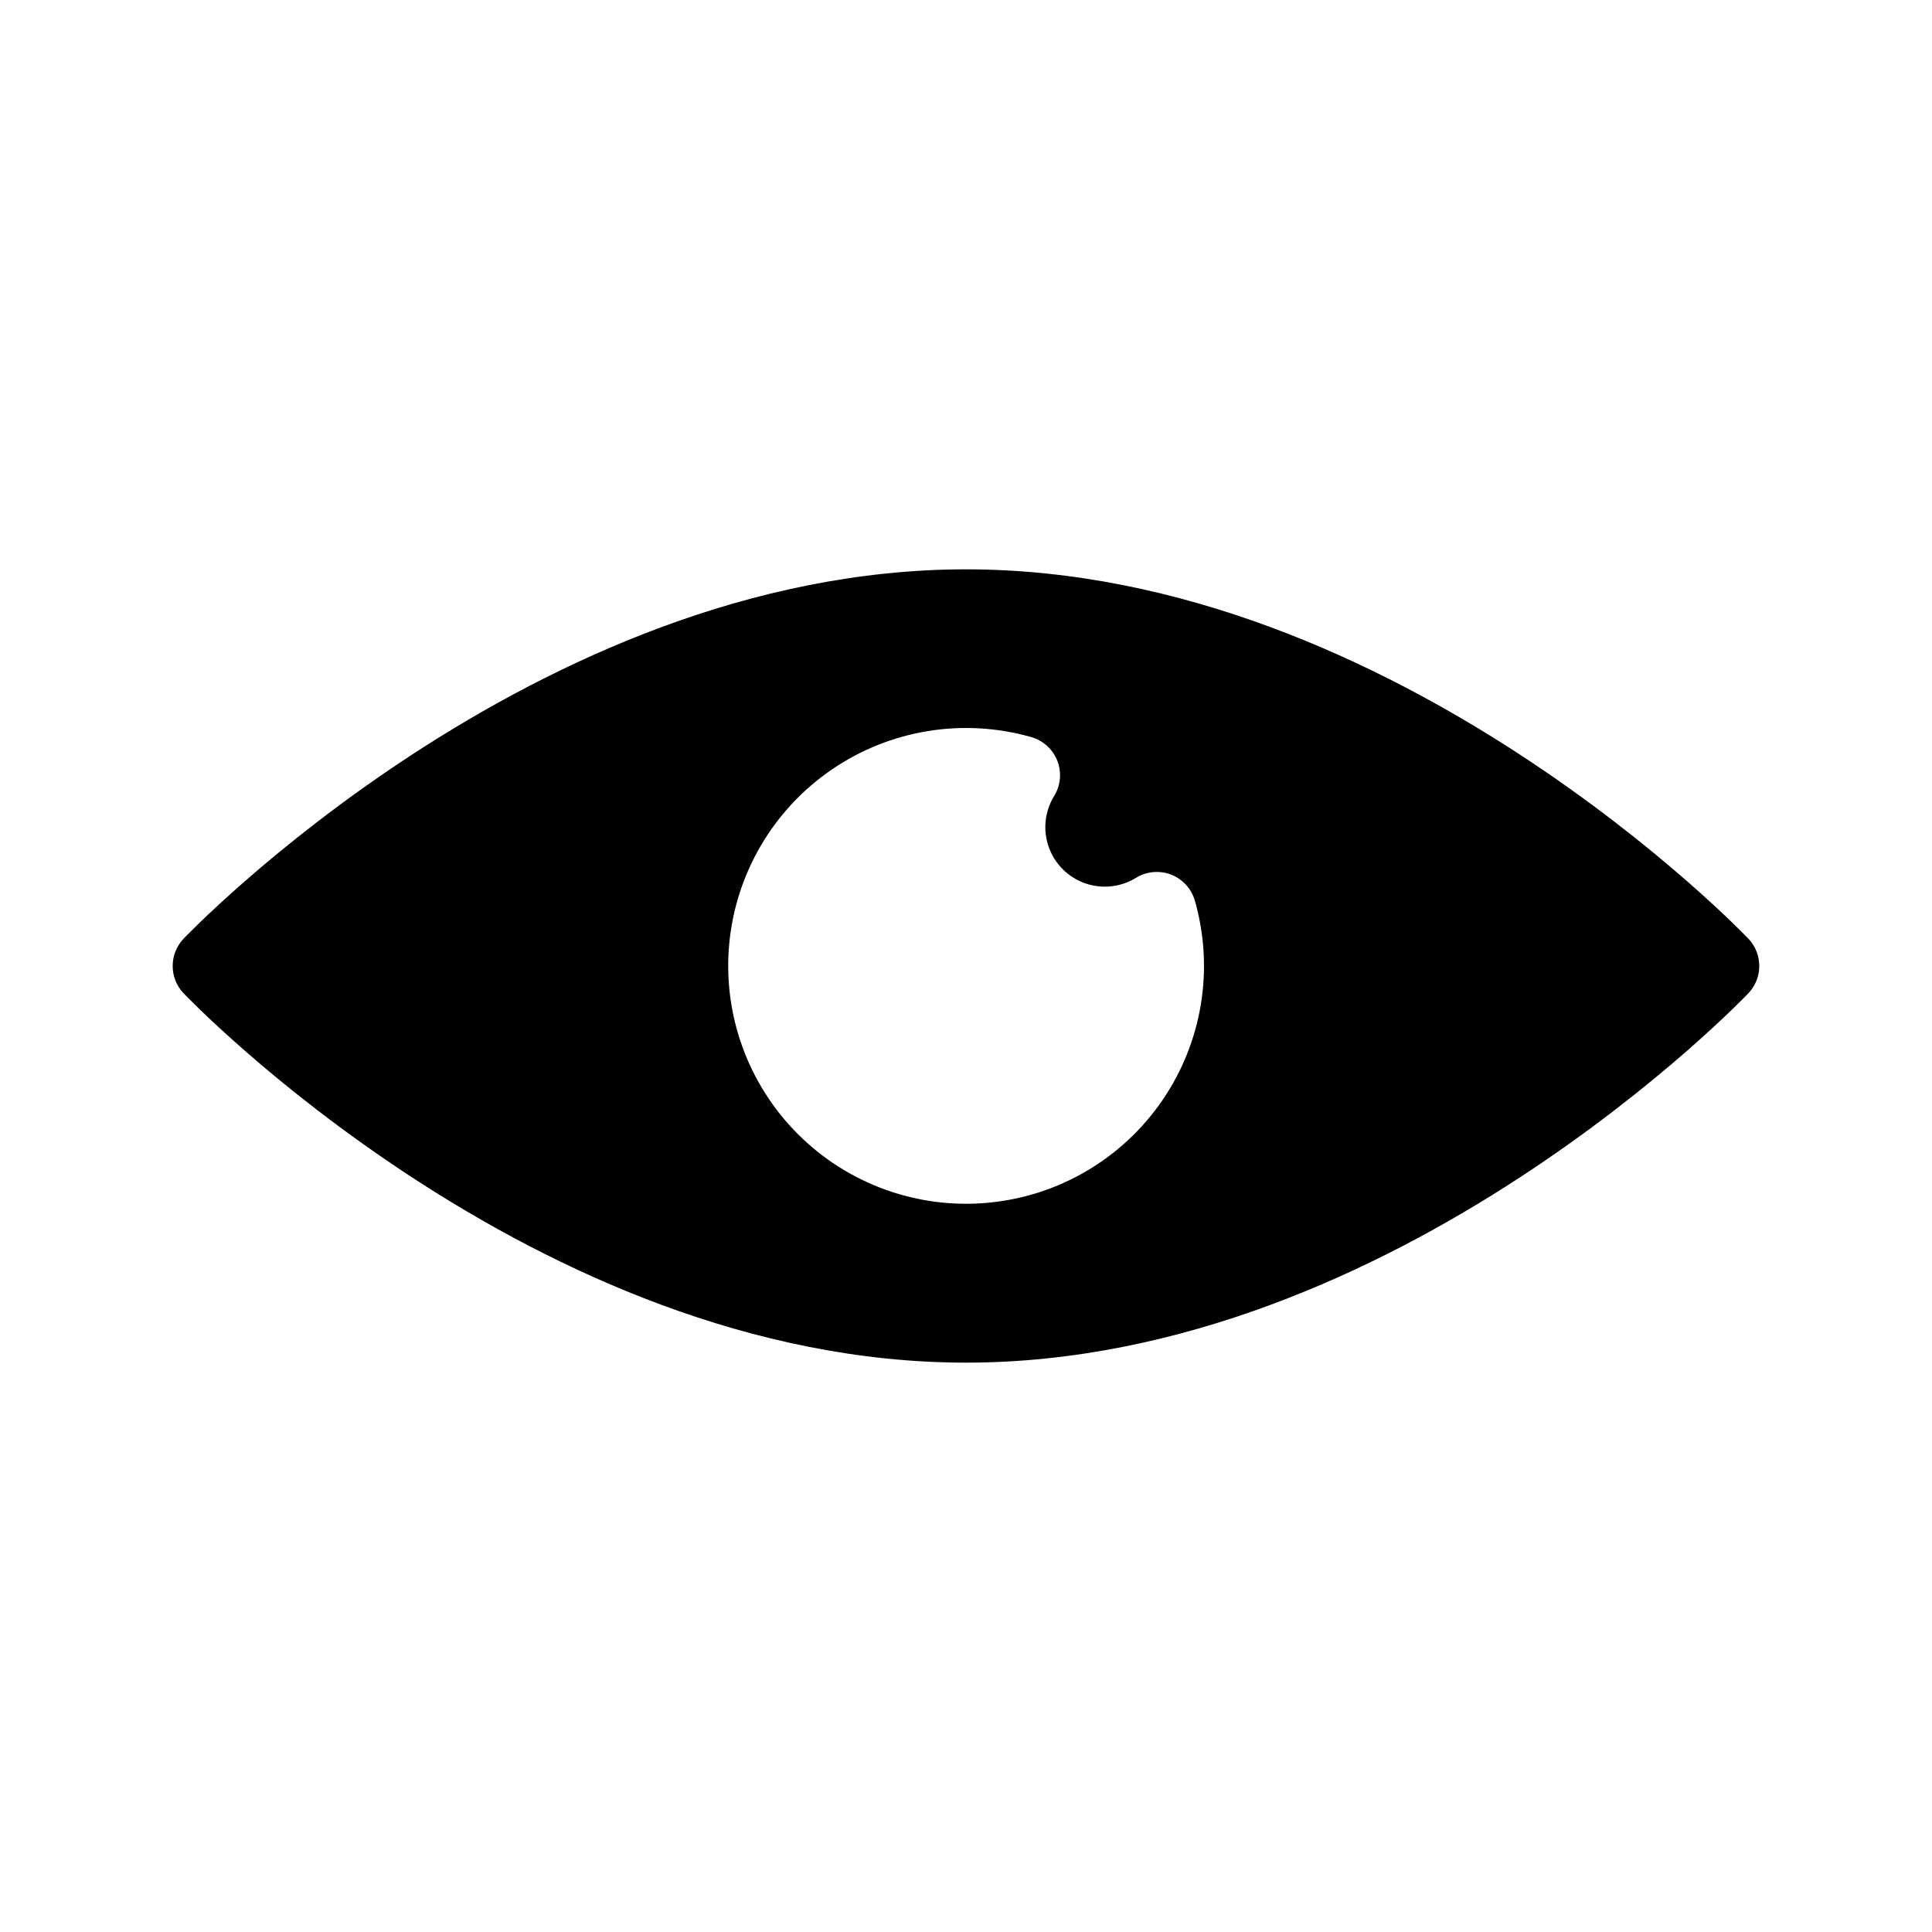 <?xml version="1.0" encoding="UTF-8"?>
<!-- Uploaded to: ICON Repo, www.svgrepo.com, Generator: ICON Repo Mixer Tools -->
<svg fill="#000000" width="800px" height="800px" version="1.1" viewBox="144 144 512 512" xmlns="http://www.w3.org/2000/svg">
 <path d="m400 294.88c-114.38 0-207.36 97.895-207.36 97.895-3.836 4.051-3.836 10.395 0 14.441 0 0 92.977 97.898 207.36 97.898 114.38 0 207.35-97.898 207.35-97.898 3.836-4.051 3.836-10.391 0-14.441 0 0-92.977-97.895-207.35-97.895zm60.664 87.836h-0.004c-0.898-3.168-3.231-5.731-6.297-6.926-3.07-1.191-6.519-0.879-9.32 0.848-4.059 2.492-9.023 3.019-13.512 1.434-4.488-1.59-8.02-5.117-9.605-9.609-1.59-4.488-1.062-9.453 1.43-13.508 1.727-2.805 2.043-6.254 0.848-9.324-1.191-3.066-3.754-5.398-6.922-6.297-18.035-5.133-37.414-1.973-52.883 8.625-15.469 10.594-25.418 27.523-27.148 46.191-1.73 18.672 4.938 37.141 18.195 50.398 13.258 13.258 31.727 19.926 50.398 18.195 18.668-1.73 35.598-11.68 46.191-27.148 10.598-15.465 13.758-34.848 8.625-52.879z" fill-rule="evenodd"/>
</svg>